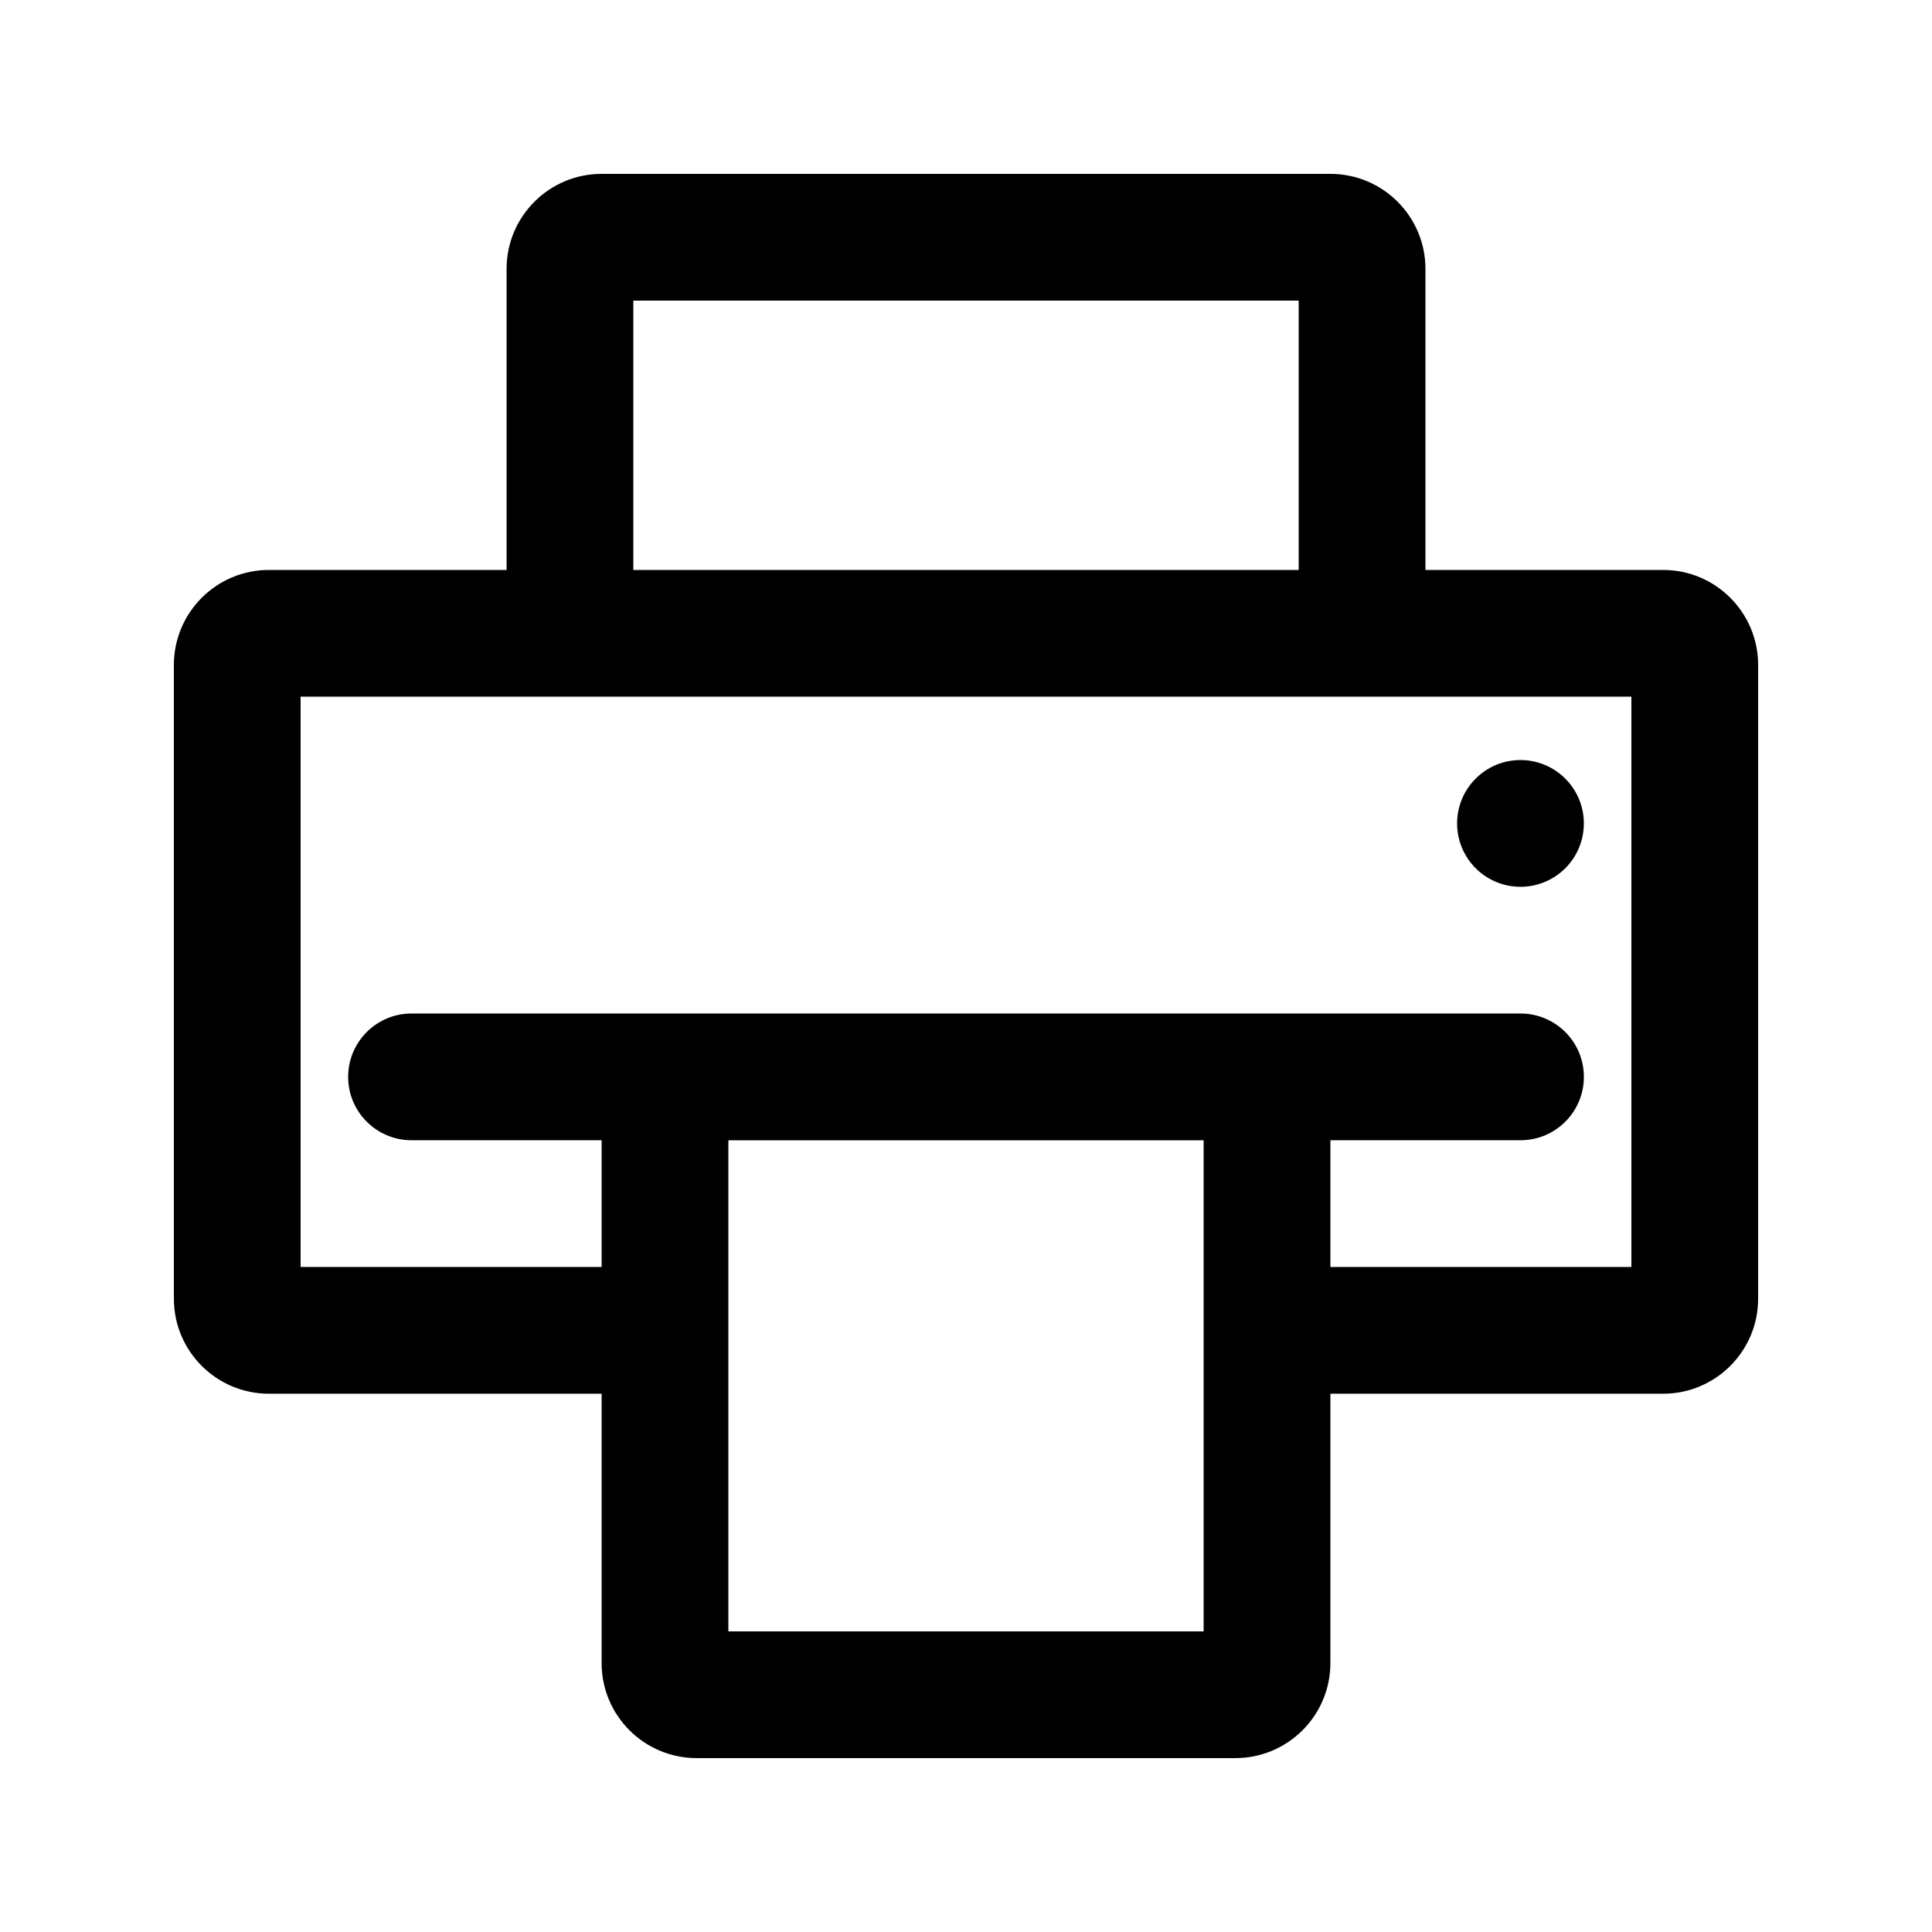 <?xml version="1.0" encoding="UTF-8"?>
<!-- The Best Svg Icon site in the world: iconSvg.co, Visit us! https://iconsvg.co -->
<svg fill="#000000" width="800px" height="800px" version="1.1" viewBox="144 144 512 512" xmlns="http://www.w3.org/2000/svg">
 <g>
  <path d="m546.94 379.01c9.277 0 16.797-7.519 16.797-16.797 0-9.273-7.519-16.793-16.797-16.793-9.273 0-16.793 7.519-16.793 16.793 0 9.277 7.519 16.797 16.793 16.797z"/>
  <path d="m278.25 295.04v-79.77c0-13.914 11.277-25.191 25.188-25.191h193.13c13.91 0 25.191 11.277 25.191 25.191v79.77h62.977c13.91 0 25.188 11.277 25.188 25.191v167.93c0 13.914-11.277 25.191-25.188 25.191h-88.168v71.375c0 13.91-11.277 25.188-25.191 25.188h-142.75c-13.91 0-25.191-11.277-25.191-25.188v-71.375h-88.164c-13.914 0-25.191-11.277-25.191-25.191v-167.93c0-13.914 11.277-25.191 25.191-25.191zm33.586 0v-71.375h176.33v71.375zm-88.168 33.586v151.14h79.77v-33.59h-50.379c-9.273 0-16.793-7.516-16.793-16.793 0-9.273 7.519-16.793 16.793-16.793h293.89c9.277 0 16.797 7.519 16.797 16.793 0 9.277-7.519 16.793-16.797 16.793h-50.379v33.59h79.77v-151.14zm113.36 247.71v-130.15h125.95v130.15z" fill-rule="evenodd"/>
 </g>
</svg>
